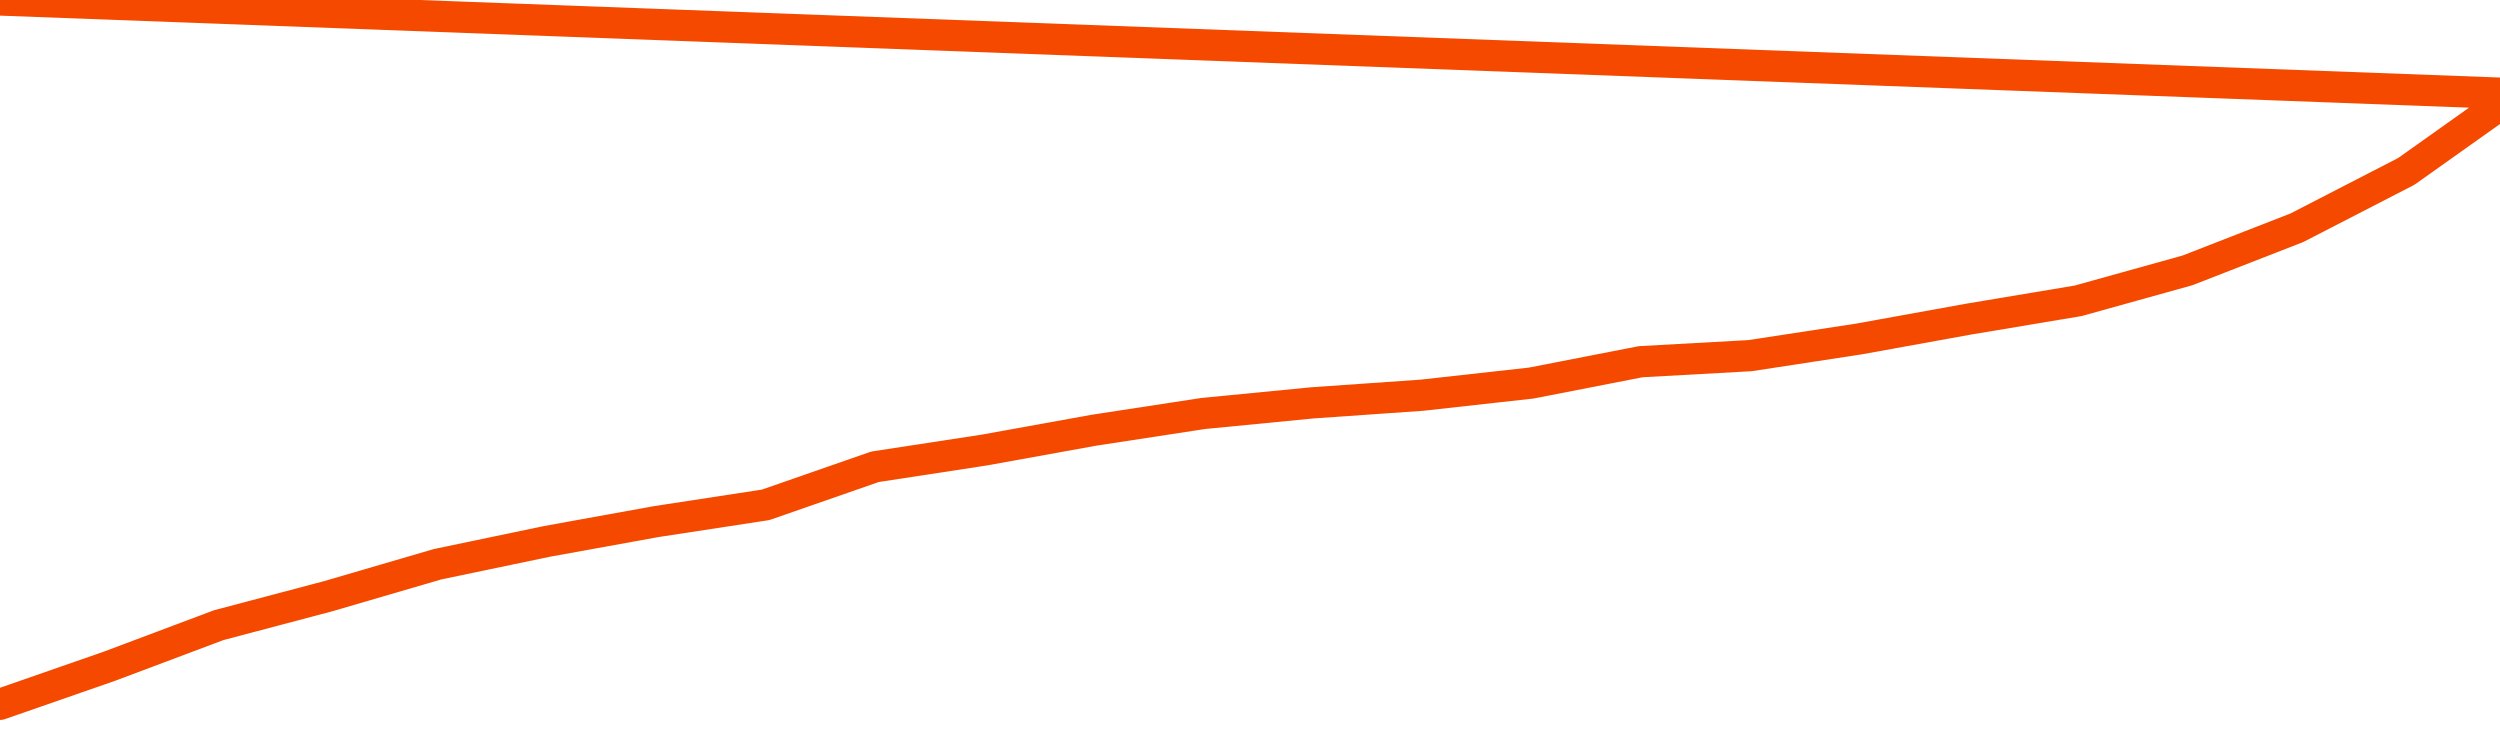       <svg
        version="1.1"
        xmlns="http://www.w3.org/2000/svg"
        width="80"
        height="24"
        viewBox="0 0 80 24">
        <path
          fill="url(#gradient)"
          fill-opacity="0.56"
          stroke="none"
          d="M 0,26 0.0,22.538 3.5,21.32 7.0,20.005 10.5,19.079 14.0,18.056 17.5,17.325 21.0,16.691 24.5,16.155 28.0,14.937 31.5,14.401 35.0,13.768 38.5,13.232 42.0,12.891 45.5,12.647 49.0,12.258 52.5,11.575 56.0,11.381 59.5,10.845 63.0,10.211 66.5,9.626 70.0,8.652 73.5,7.288 77.0,5.485 80.5,3.0 82,26 Z"
        />
        <path
          fill="none"
          stroke="#F64900"
          stroke-width="1"
          stroke-linejoin="round"
          stroke-linecap="round"
          d="M 0.0,22.538 3.5,21.32 7.0,20.005 10.5,19.079 14.0,18.056 17.5,17.325 21.0,16.691 24.5,16.155 28.0,14.937 31.5,14.401 35.0,13.768 38.5,13.232 42.0,12.891 45.5,12.647 49.0,12.258 52.5,11.575 56.0,11.381 59.5,10.845 63.0,10.211 66.5,9.626 70.0,8.652 73.5,7.288 77.0,5.485 80.5,3.0.join(' ') }"
        />
      </svg>
